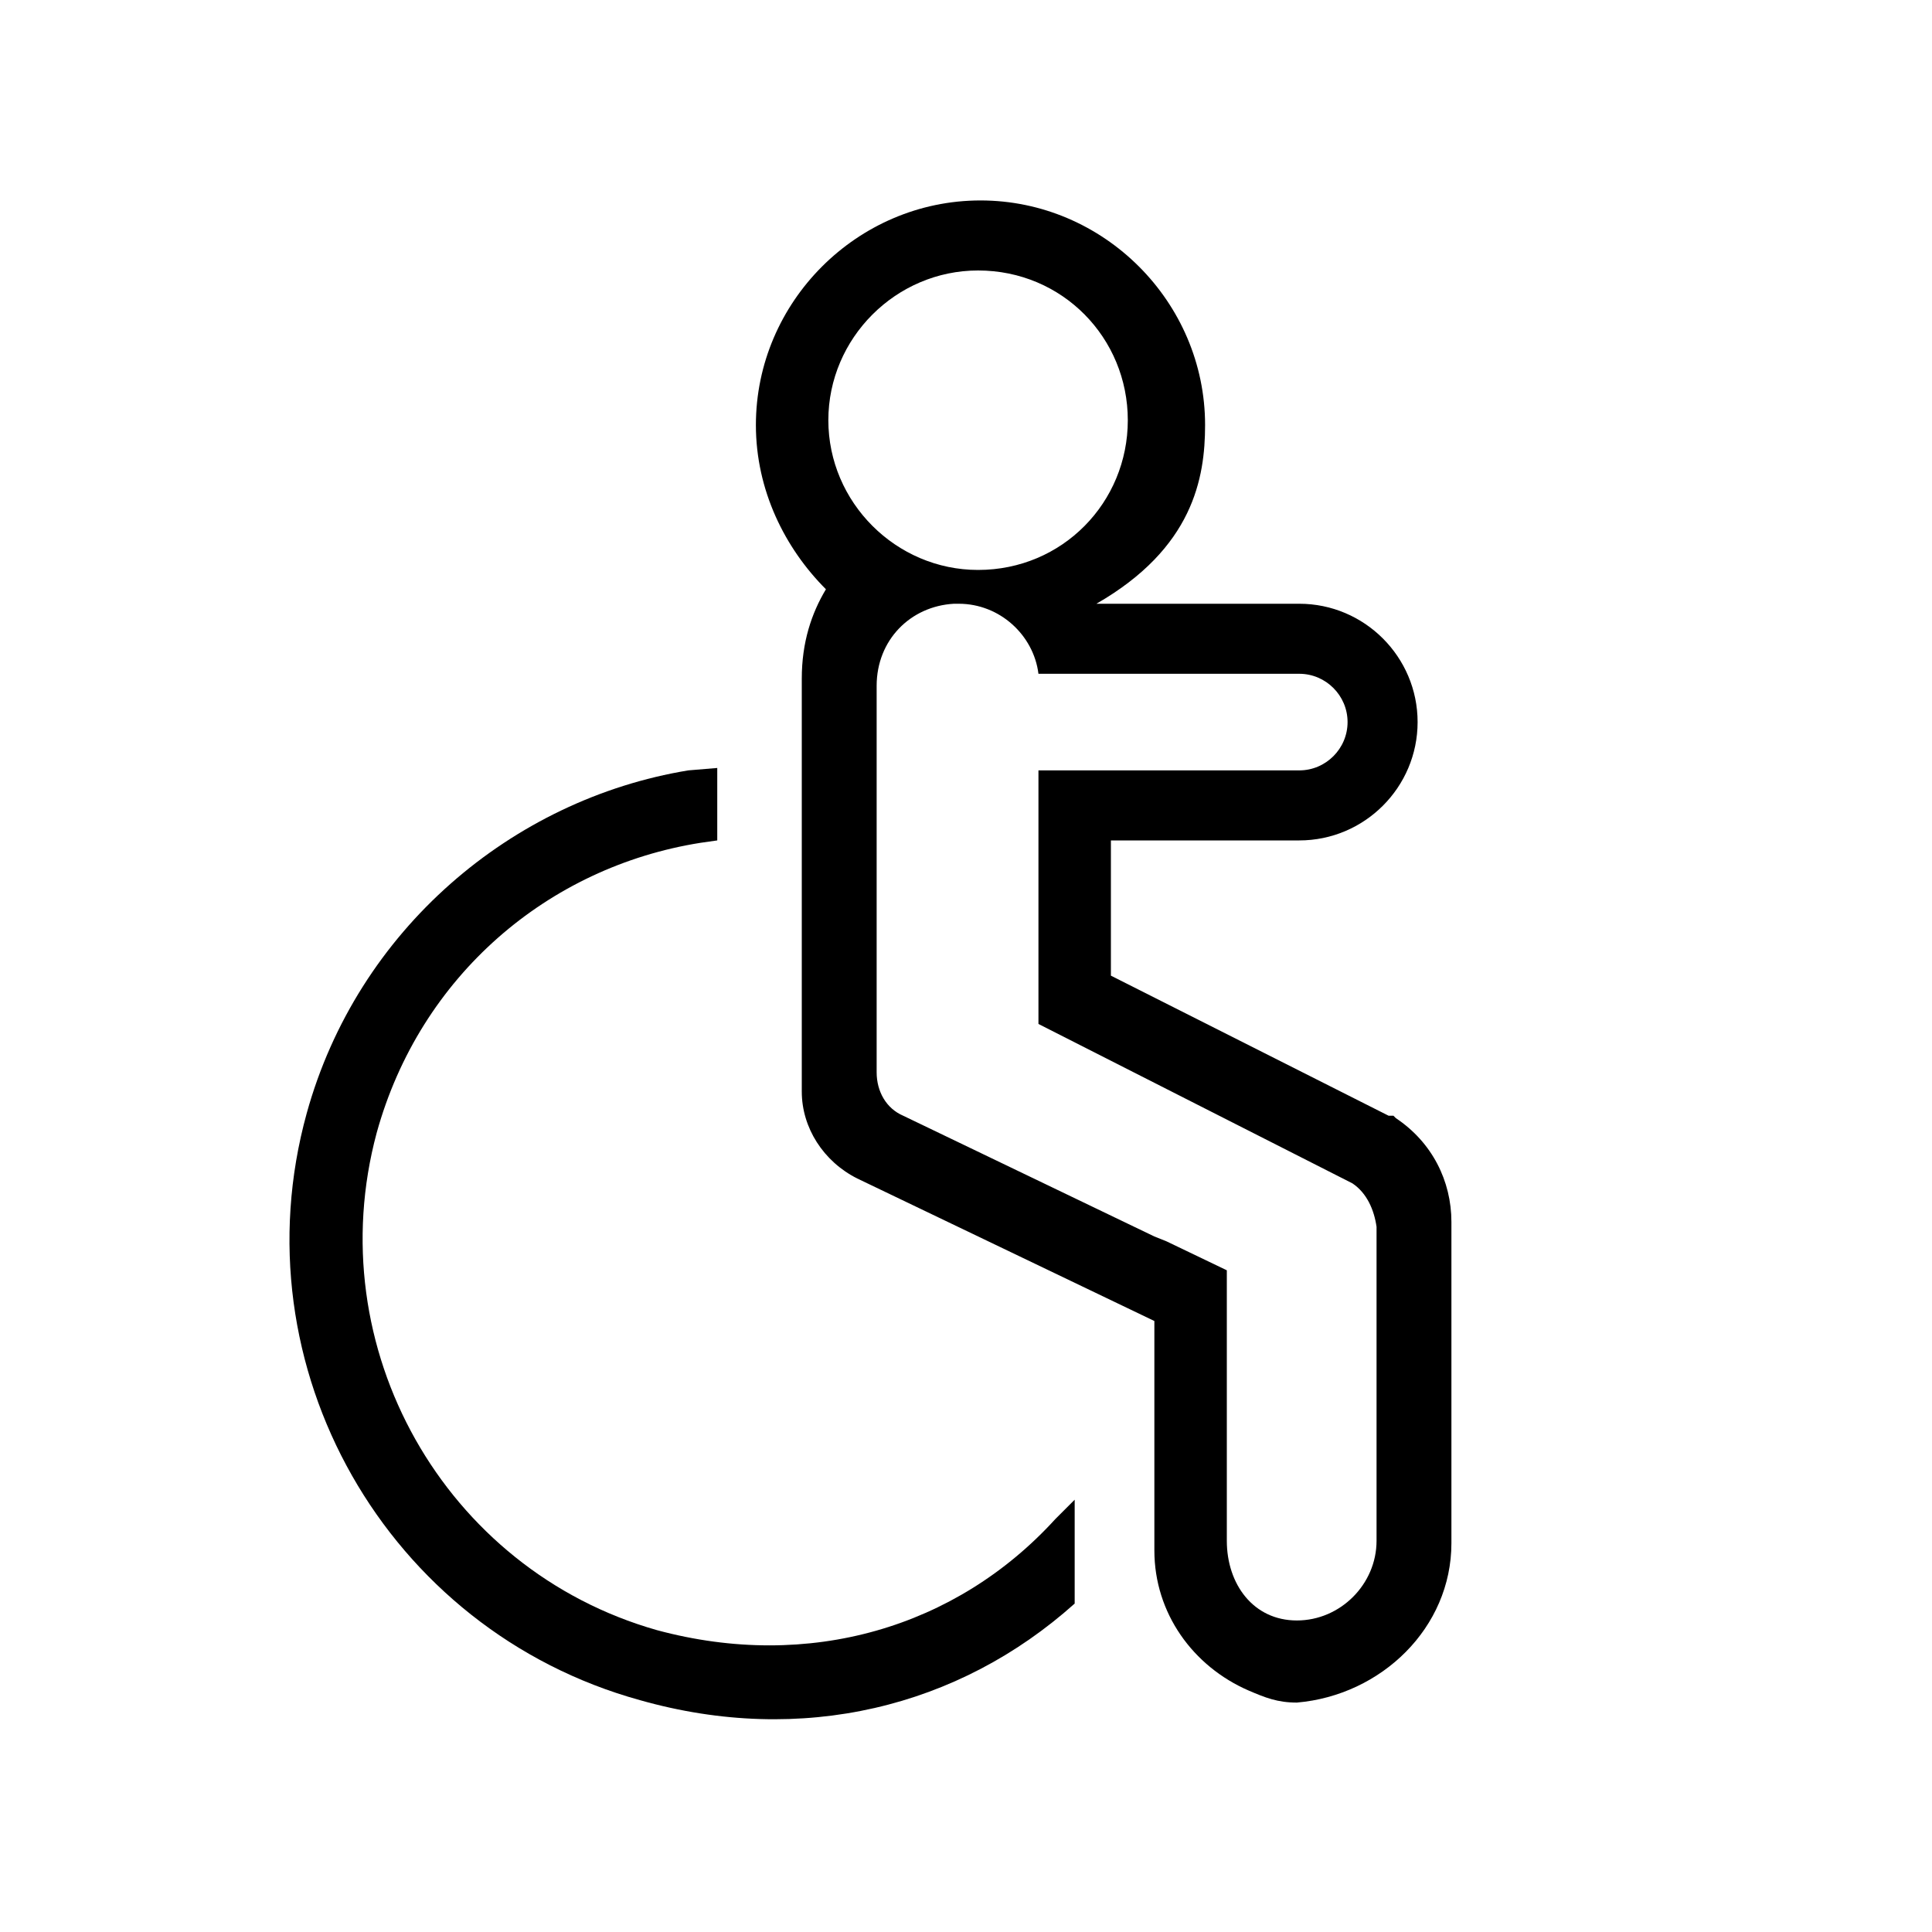 <?xml version="1.0" encoding="utf-8"?>
<!-- Generator: Adobe Illustrator 22.0.1, SVG Export Plug-In . SVG Version: 6.00 Build 0)  -->
<svg version="1.1" id="Layer_1" xmlns="http://www.w3.org/2000/svg" xmlns:xlink="http://www.w3.org/1999/xlink" x="0px" y="0px"
	 viewBox="0 0 80 80" style="enable-background:new 0 0 80 80;" xml:space="preserve">
<style type="text/css">
	.st0{fill:#000000;}
</style>
<g>
	<path class="st0" d="M44.5,62.1l-0.8,0.8c-4.1,4.5-10.2,6.3-16.5,4.6C18.4,65,13.2,55.8,15.6,46.9c1.8-6.5,7.1-11,13.4-12l0.7-0.1
		l0-3l-1.2,0.1c-7.3,1.2-13.7,6.6-15.8,14.2C9.8,56.6,16,67.5,26.5,70.4c6.7,1.9,13.2,0.3,18-4V62.1z"/>
	<path class="st0" d="M60.1,63.9v-0.4l0-12.9c0-1.7-0.8-3.3-2.3-4.3l-0.1-0.1l-0.2,0l-11.5-5.8v-3.7c0,0,0-0.8,0-1.9h7.8
		c2.7,0,4.9-2.2,4.9-4.9c0-2.7-2.2-4.9-4.9-4.9h-8.4c0,0,0,0,0,0c4-2.3,4.5-5.2,4.5-7.4c0-5.1-4.2-9.3-9.3-9.3
		c-5.1,0-9.3,4.2-9.3,9.3c0,2.7,1.2,5.1,2.9,6.8c-0.6,1-1,2.2-1,3.7l0,17.1c0,1.5,0.9,2.9,2.3,3.6l12.3,5.9v9.5
		c0,2.6,1.6,4.8,3.9,5.8c0.7,0.3,1.2,0.5,2,0.5h0C57.2,70.2,60.1,67.4,60.1,63.9z M34.3,17.4c0-3.4,2.8-6.2,6.2-6.2
		c3.5,0,6.2,2.8,6.2,6.2s-2.7,6.2-6.2,6.2C37.1,23.6,34.3,20.8,34.3,17.4z M57,63.8c0,1.8-1.5,3.3-3.3,3.3c-1.8,0-2.9-1.5-2.9-3.3
		V52.6l-2.5-1.2l-0.5-0.2l-10.4-5c-0.7-0.3-1.1-1-1.1-1.8c0-4.5,0-14,0-15.9c0,0,0,0,0,0c0-0.1,0-0.1,0-0.1c0-1.9,1.4-3.3,3.2-3.4
		h0.2c1.7,0,3.1,1.3,3.3,2.9h10.8c1.1,0,2,0.9,2,2c0,1.1-0.9,2-2,2H43v10.5l13,6.6c0.6,0.4,0.9,1.1,1,1.8V63.8z"/>
</g>
</svg>

